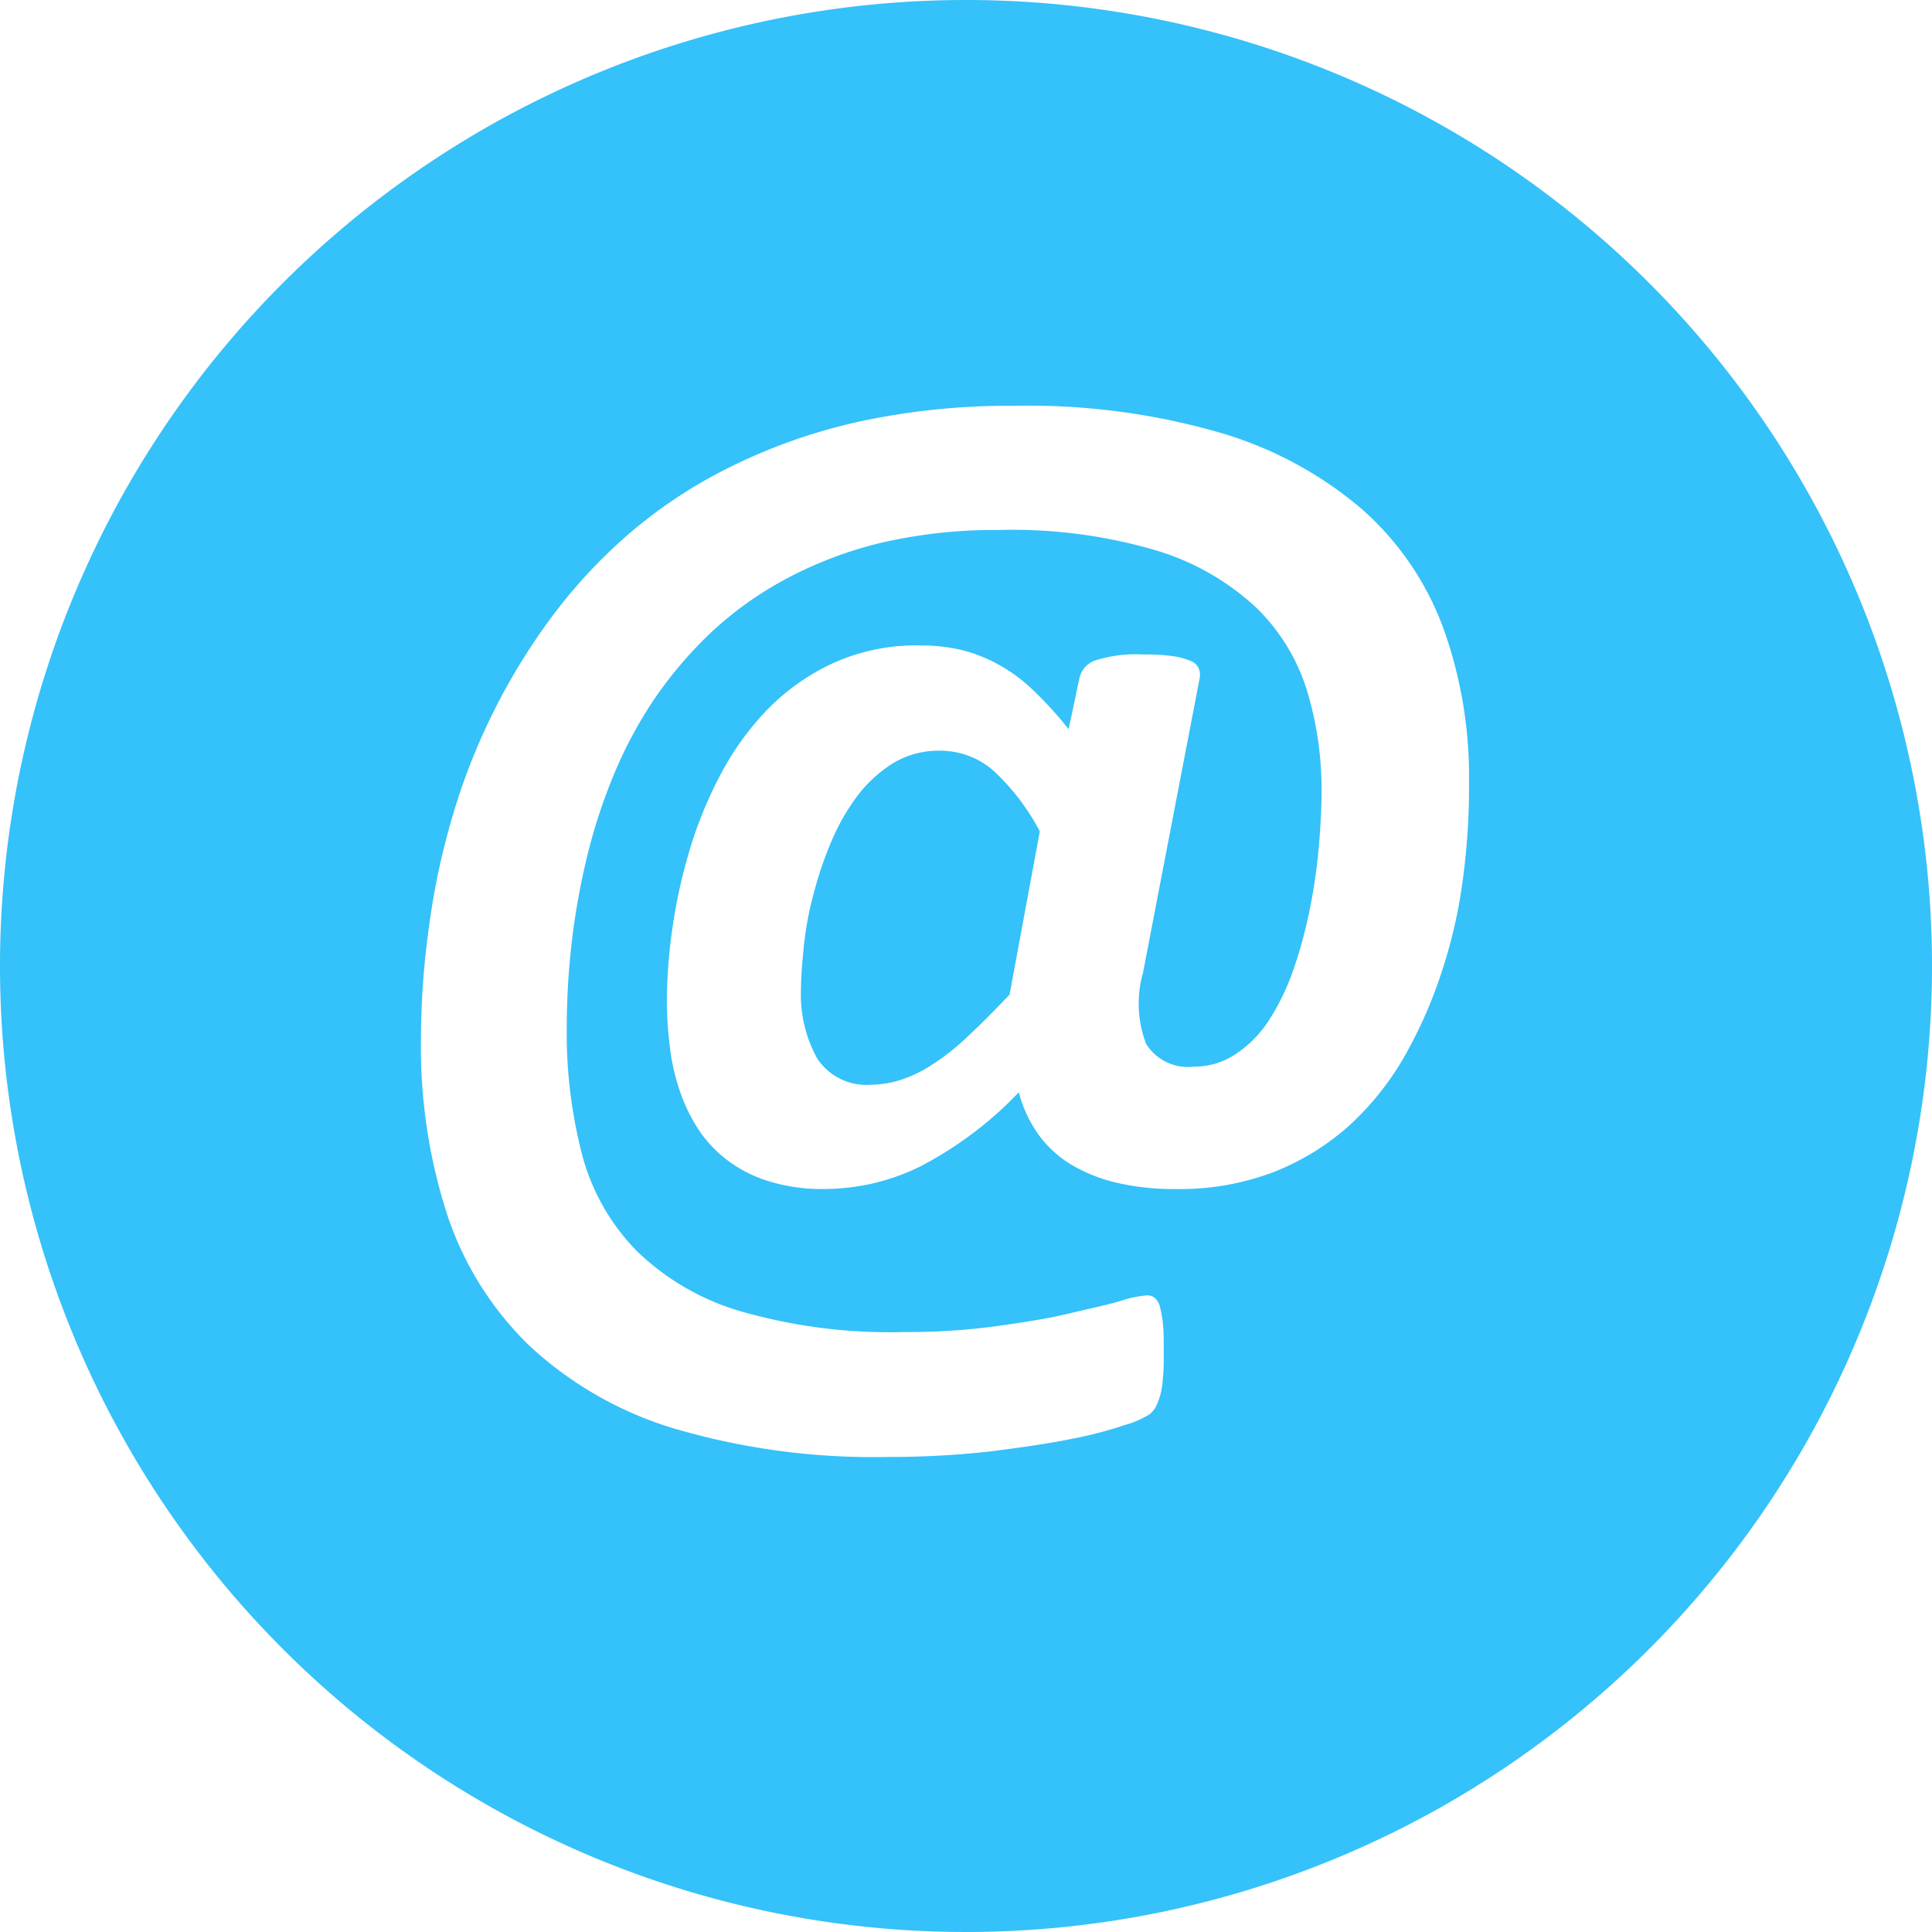 <svg xmlns="http://www.w3.org/2000/svg" viewBox="0 0 25 25">
  <defs>
    <style>
      .cls-1 {
        fill: #35c1f9;
      }
    </style>
  </defs>
  <g id="email-icon" transform="translate(0 0)">
    <path id="Path_668" data-name="Path 668" class="cls-1" d="M23.593,20.178a1.047,1.047,0,0,0-.7-.268,1.137,1.137,0,0,0-.6.156,1.728,1.728,0,0,0-.464.419,2.779,2.779,0,0,0-.341.592,4.741,4.741,0,0,0-.229.67,4.283,4.283,0,0,0-.128.67c-.022.218-.039.413-.039.575a1.7,1.7,0,0,0,.212.905.765.765,0,0,0,.7.335,1.279,1.279,0,0,0,.374-.061,1.643,1.643,0,0,0,.413-.2,3.012,3.012,0,0,0,.458-.363c.162-.151.341-.33.542-.542l.391-2.112A2.936,2.936,0,0,0,23.593,20.178Z" transform="translate(-10.727 -10.196)"/>
    <path id="Path_669" data-name="Path 669" class="cls-1" d="M12.5,0A12.5,12.5,0,1,0,25,12.5,12.5,12.5,0,0,0,12.5,0Zm6.43,11.373a6.452,6.452,0,0,1-.279,1.217,5.878,5.878,0,0,1-.489,1.1,3.69,3.69,0,0,1-.718.888,3.228,3.228,0,0,1-.978.594,3.416,3.416,0,0,1-1.252.214,3.246,3.246,0,0,1-.758-.08,2.087,2.087,0,0,1-.6-.239,1.455,1.455,0,0,1-.424-.394,1.672,1.672,0,0,1-.249-.539,4.761,4.761,0,0,1-.653.574,4.9,4.9,0,0,1-.628.389,2.877,2.877,0,0,1-.619.219,2.913,2.913,0,0,1-.624.07,2.334,2.334,0,0,1-.708-.1,1.731,1.731,0,0,1-.534-.269,1.645,1.645,0,0,1-.374-.394,2.209,2.209,0,0,1-.244-.5,2.693,2.693,0,0,1-.13-.569,4.841,4.841,0,0,1-.04-.6,6.6,6.6,0,0,1,.065-.893,7,7,0,0,1,.214-1.008,5.34,5.34,0,0,1,.4-1,3.661,3.661,0,0,1,.614-.863,2.852,2.852,0,0,1,.858-.609,2.6,2.6,0,0,1,1.127-.229,2.285,2.285,0,0,1,.539.06,1.955,1.955,0,0,1,.479.19,2.1,2.1,0,0,1,.449.334,4.734,4.734,0,0,1,.454.5l.14-.663a.319.319,0,0,1,.209-.229,1.756,1.756,0,0,1,.619-.075,2.561,2.561,0,0,1,.369.02.928.928,0,0,1,.234.06.192.192,0,0,1,.11.095.218.218,0,0,1,.015.13l-.733,3.811a1.459,1.459,0,0,0,.04.923.637.637,0,0,0,.619.294.956.956,0,0,0,.544-.165,1.5,1.5,0,0,0,.429-.439,3.038,3.038,0,0,0,.309-.638,5.817,5.817,0,0,0,.209-.758,7.078,7.078,0,0,0,.12-.8c.025-.269.04-.529.04-.778a4.4,4.4,0,0,0-.19-1.292,2.54,2.54,0,0,0-.658-1.072,3.288,3.288,0,0,0-1.277-.733,6.587,6.587,0,0,0-2.05-.269,6.524,6.524,0,0,0-1.521.165,5.18,5.18,0,0,0-1.227.464,4.627,4.627,0,0,0-.973.693,5.34,5.34,0,0,0-.743.873,5.548,5.548,0,0,0-.534,1.008,7.112,7.112,0,0,0-.344,1.077,9.271,9.271,0,0,0-.19,1.092,9.734,9.734,0,0,0-.06,1.057,6.257,6.257,0,0,0,.2,1.661,2.8,2.8,0,0,0,.708,1.242,3.237,3.237,0,0,0,1.342.778,6.977,6.977,0,0,0,2.1.269,8.748,8.748,0,0,0,1.2-.075c.359-.05.678-.1.948-.165s.489-.11.658-.16a1.5,1.5,0,0,1,.349-.075.158.158,0,0,1,.1.03.226.226,0,0,1,.07.115,1.517,1.517,0,0,1,.04.229c.01.095.01.219.01.364,0,.125,0,.229-.01.314a1.229,1.229,0,0,1-.03.219.923.923,0,0,1-.055.155.309.309,0,0,1-.085.11,1.2,1.2,0,0,1-.319.14,5.33,5.33,0,0,1-.713.185c-.3.06-.648.11-1.047.16a11.8,11.8,0,0,1-1.317.07,9.129,9.129,0,0,1-2.763-.369,4.757,4.757,0,0,1-1.871-1.072A4.2,4.2,0,0,1,5.781,15.7a7.046,7.046,0,0,1-.334-2.255,10.648,10.648,0,0,1,.1-1.422,9.372,9.372,0,0,1,.3-1.432A8.2,8.2,0,0,1,7.163,7.951a6.757,6.757,0,0,1,1.042-1.1A6.281,6.281,0,0,1,9.537,6a7.251,7.251,0,0,1,1.626-.554,9.179,9.179,0,0,1,1.955-.195,8.96,8.96,0,0,1,2.674.349,4.975,4.975,0,0,1,1.831.988,3.8,3.8,0,0,1,1.052,1.536,5.666,5.666,0,0,1,.334,2A8.84,8.84,0,0,1,18.93,11.373Z"/>
  </g>
</svg>